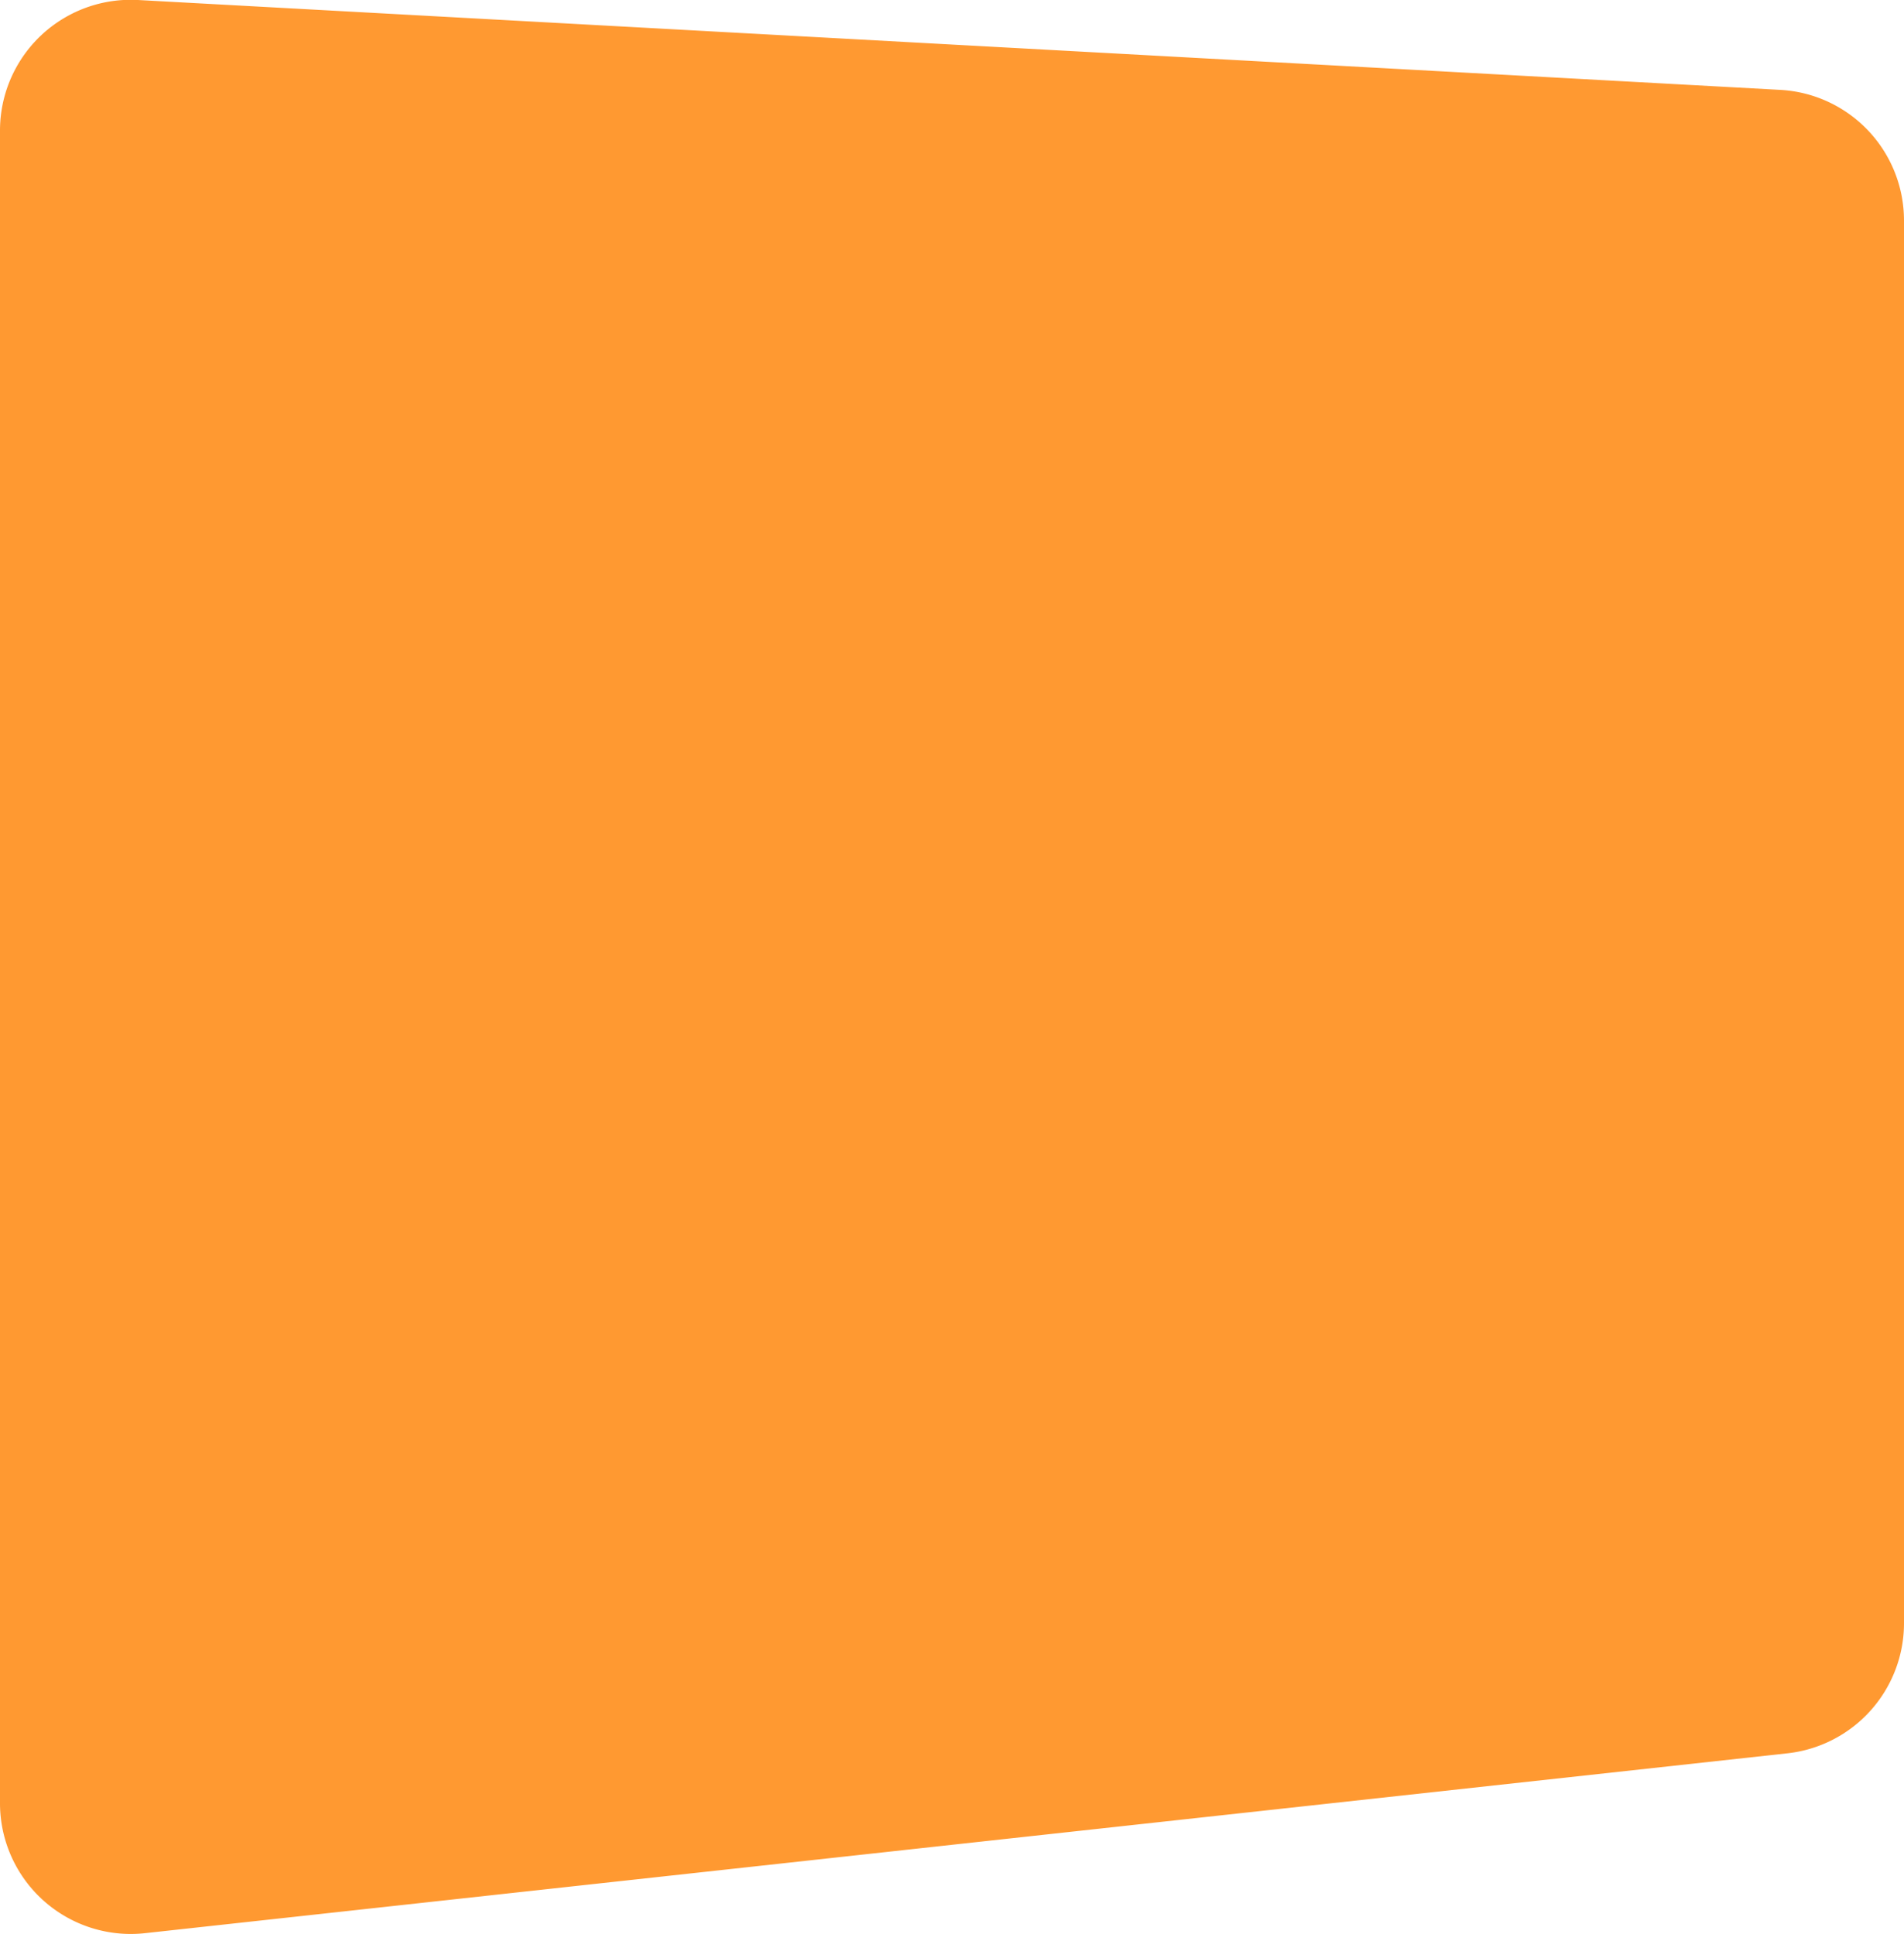 <?xml version="1.0" encoding="UTF-8"?> <svg xmlns="http://www.w3.org/2000/svg" viewBox="0 0 365.25 370.94"> <defs> <style>.cls-1{fill:#ff9931;}</style> </defs> <title>item_2</title> <g id="Слой_2" data-name="Слой 2"> <g id="Слой_1-2" data-name="Слой 1"> <path class="cls-1" d="M27.82,370.79l315.07-34.5a25.11,25.11,0,0,0,22.36-25v-269a25.1,25.1,0,0,0-23.72-25.05L26.46,0A25.08,25.08,0,0,0,0,25.09V345.85A25.08,25.08,0,0,0,27.82,370.79Z"></path> </g> </g> </svg> 